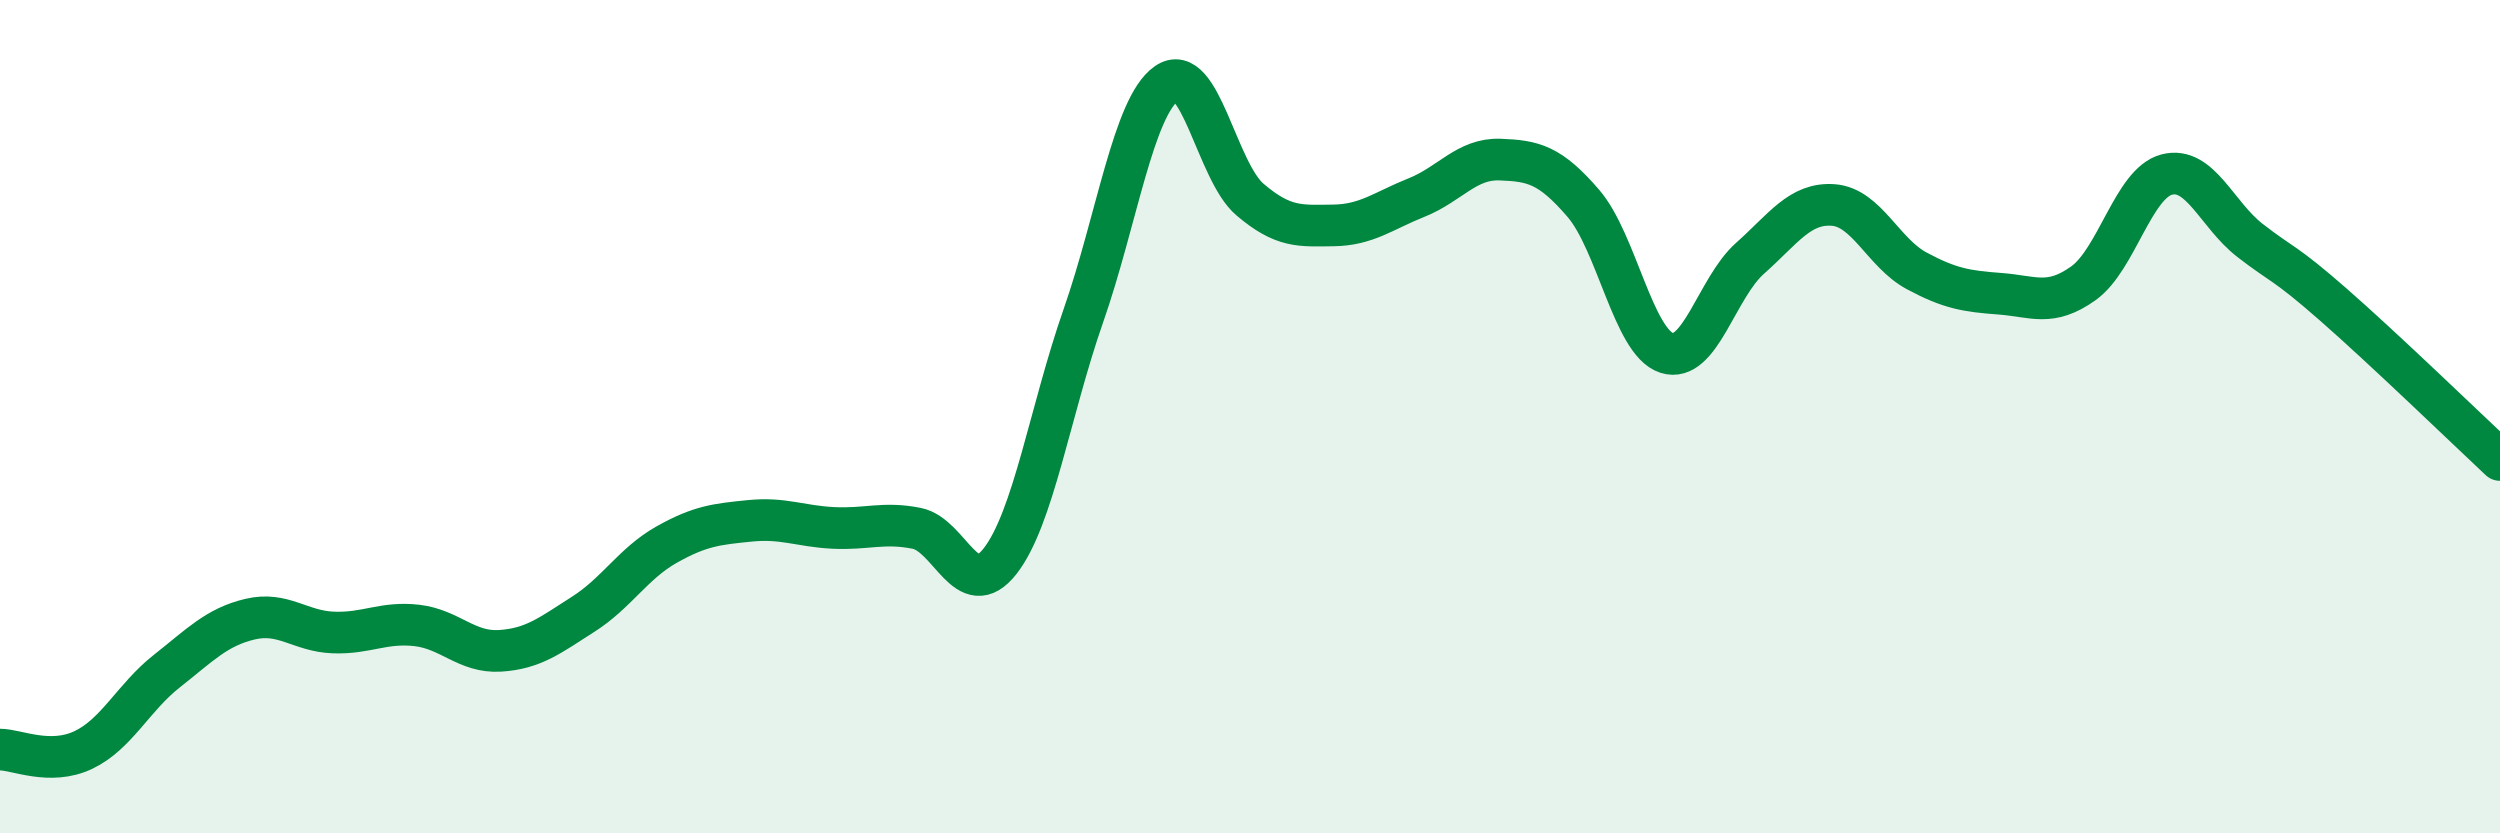 
    <svg width="60" height="20" viewBox="0 0 60 20" xmlns="http://www.w3.org/2000/svg">
      <path
        d="M 0,17.99 C 0.4,17.99 1.2,18.38 2,18 C 2.8,17.62 3.2,16.74 4,16.11 C 4.8,15.48 5.2,15.05 6,14.86 C 6.8,14.67 7.2,15.15 8,15.18 C 8.8,15.21 9.2,14.92 10,15.01 C 10.8,15.1 11.2,15.67 12,15.62 C 12.8,15.57 13.2,15.25 14,14.74 C 14.8,14.23 15.2,13.52 16,13.07 C 16.8,12.62 17.2,12.58 18,12.5 C 18.8,12.42 19.2,12.63 20,12.67 C 20.8,12.71 21.2,12.52 22,12.68 C 22.8,12.84 23.2,14.49 24,13.47 C 24.8,12.45 25.2,9.87 26,7.58 C 26.8,5.29 27.2,2.56 28,2 C 28.8,1.44 29.2,4.11 30,4.79 C 30.8,5.47 31.2,5.42 32,5.41 C 32.8,5.4 33.2,5.06 34,4.74 C 34.8,4.42 35.2,3.8 36,3.83 C 36.8,3.86 37.2,3.95 38,4.88 C 38.8,5.81 39.2,8.21 40,8.47 C 40.8,8.73 41.2,6.91 42,6.2 C 42.8,5.49 43.2,4.86 44,4.92 C 44.8,4.98 45.2,6.07 46,6.5 C 46.8,6.93 47.2,6.99 48,7.05 C 48.8,7.11 49.2,7.37 50,6.8 C 50.8,6.23 51.2,4.4 52,4.19 C 52.8,3.98 53.2,5.15 54,5.77 C 54.8,6.39 54.8,6.26 56,7.31 C 57.2,8.36 59.2,10.29 60,11.04L60 20L0 20Z"
        fill="#008740"
        opacity="0.1"
        stroke-linecap="round"
        stroke-linejoin="round"
      />
      <path
        d="M 0,17.99 C 0.4,17.99 1.2,18.38 2,18 C 2.8,17.62 3.2,16.74 4,16.11 C 4.8,15.48 5.2,15.05 6,14.86 C 6.8,14.67 7.2,15.15 8,15.18 C 8.8,15.21 9.2,14.92 10,15.01 C 10.8,15.1 11.2,15.67 12,15.62 C 12.8,15.57 13.2,15.25 14,14.74 C 14.8,14.23 15.2,13.52 16,13.07 C 16.8,12.62 17.2,12.58 18,12.5 C 18.8,12.42 19.2,12.63 20,12.67 C 20.8,12.71 21.2,12.52 22,12.68 C 22.8,12.84 23.2,14.49 24,13.47 C 24.8,12.45 25.2,9.87 26,7.58 C 26.8,5.29 27.2,2.56 28,2 C 28.8,1.44 29.2,4.11 30,4.79 C 30.8,5.47 31.2,5.42 32,5.41 C 32.8,5.4 33.2,5.06 34,4.74 C 34.8,4.42 35.2,3.8 36,3.83 C 36.8,3.86 37.2,3.95 38,4.88 C 38.8,5.81 39.2,8.21 40,8.47 C 40.8,8.73 41.2,6.91 42,6.2 C 42.8,5.49 43.2,4.86 44,4.92 C 44.8,4.98 45.2,6.07 46,6.5 C 46.8,6.93 47.2,6.99 48,7.05 C 48.8,7.11 49.2,7.37 50,6.8 C 50.8,6.23 51.2,4.4 52,4.19 C 52.8,3.98 53.2,5.15 54,5.77 C 54.8,6.39 54.8,6.26 56,7.31 C 57.2,8.36 59.2,10.29 60,11.04"
        stroke="#008740"
        stroke-width="1"
        fill="none"
        stroke-linecap="round"
        stroke-linejoin="round"
      />
    </svg>
  
